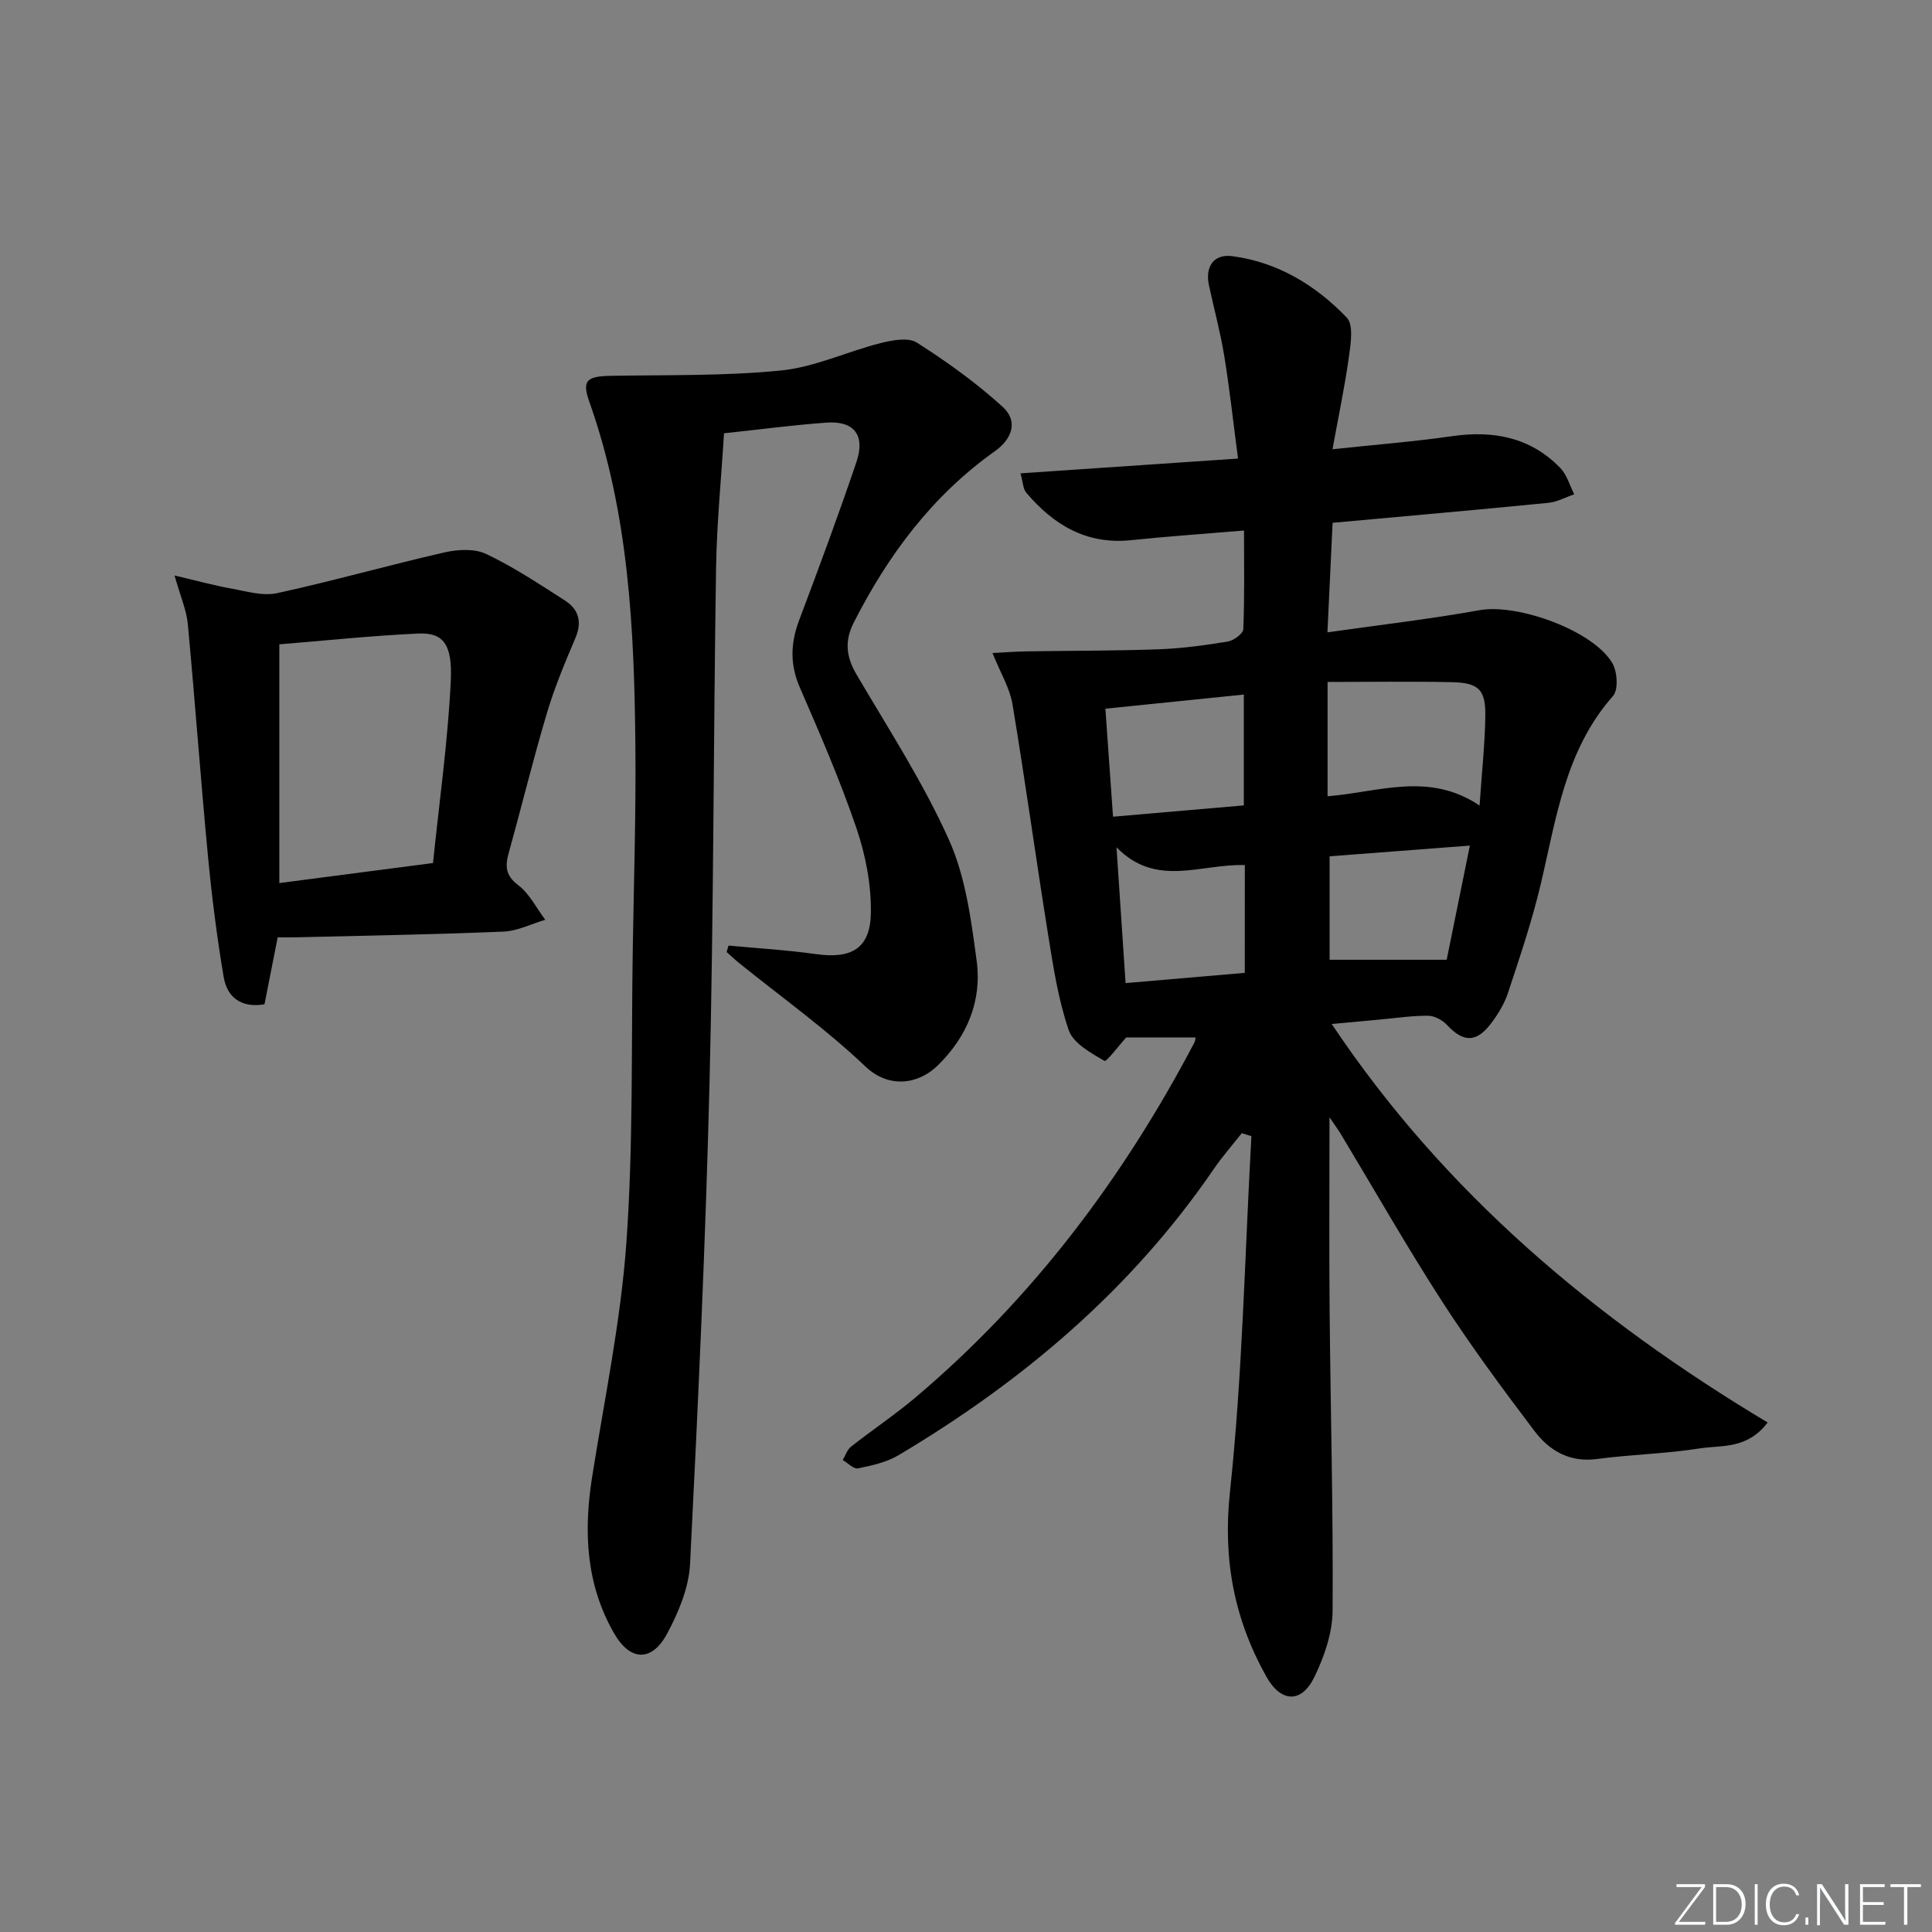 <svg enable-background="new 0 0 400 400" viewBox="0 0 400 400" xmlns="http://www.w3.org/2000/svg"><rect x="0" y="0" width="400" height="400" fill="#808080" stroke="none"/><g fill="#fafbfc"><path d="m346.9 398 5.4-7.3h-5.2v-.6h5.9v.6l-5.4 7.2h5.5l-.1.6h-6.2v-.5z"/><path d="m354.7 390.1h2.8c2.3 0 3.9 1.6 3.9 4.1s-1.6 4.3-3.9 4.3h-2.8zm.6 7.8h2c2.2 0 3.3-1.6 3.3-3.6 0-1.8-1-3.6-3.3-3.6h-2z"/><path d="m363.9 390.1v8.4h-.6v-8.4z"/><path d="m372.5 396.3c-.4 1.3-1.4 2.3-3.2 2.3-2.4 0-3.7-1.9-3.7-4.3 0-2.3 1.2-4.3 3.7-4.3 1.8 0 2.9 1 3.2 2.4h-.6c-.4-1.1-1.1-1.8-2.5-1.8-2.1 0-3 1.9-3 3.7s.9 3.7 3 3.7c1.4 0 2.1-.7 2.5-1.7z"/><path d="m373.8 398.5v-1.5h.6v1.5z"/><path d="m376.2 398.5v-8.4h1c1.3 2 4.4 6.7 4.9 7.6-.1-1.2-.1-2.4-.1-3.8v-3.8h.7v8.4h-.9c-1.2-1.9-4.4-6.8-5-7.7.1 1.1 0 2.3 0 3.9v3.9h-.6z"/><path d="m390 394.4h-4.3v3.5h4.7l-.1.6h-5.2v-8.4h5.1v.6h-4.5v3.1h4.3z"/><path d="m394.2 390.7h-2.8v-.6h6.3v.6h-2.8v7.8h-.7z"/></g><path d="m247.53 214.79c-4.94 0-9.83 0-14.37 0-1.47 1.63-4.08 5.11-4.49 4.86-2.81-1.65-6.47-3.64-7.4-6.36-2.18-6.36-3.21-13.16-4.28-19.85-2.55-15.87-4.73-31.8-7.37-47.66-.55-3.3-2.45-6.38-4.14-10.58 2.75-.14 4.91-.31 7.07-.34 9.1-.15 18.2-.1 27.29-.43 4.8-.17 9.6-.83 14.34-1.6 1.23-.2 3.19-1.63 3.23-2.56.28-6.61.15-13.24.15-20.43-8.24.69-15.84 1.21-23.42 2-9.21.95-16.02-3.18-21.68-9.85-.65-.76-.64-2.07-1.18-3.99 15.03-1.02 29.54-2.01 45.04-3.06-.96-7.27-1.72-14.28-2.85-21.24-.8-4.9-2.11-9.72-3.16-14.58-.85-3.92.96-6.6 4.86-6.08 9.39 1.25 17.24 6.02 23.66 12.71 1.42 1.48.84 5.32.47 7.98-.85 6.15-2.14 12.25-3.42 19.28 9.03-.96 16.91-1.58 24.72-2.7 8.59-1.24 16.27.21 22.45 6.59 1.37 1.41 1.94 3.61 2.88 5.44-1.8.61-3.55 1.59-5.39 1.77-14.68 1.45-29.38 2.74-44.64 4.13-.35 7.5-.69 14.74-1.07 22.68 10.96-1.56 21.3-2.75 31.51-4.59 7.81-1.41 23.49 4.17 27.48 10.97 1.03 1.76 1.28 5.5.14 6.79-9.92 11.22-11.74 25.35-14.99 39.06-1.79 7.57-4.3 14.97-6.74 22.37-.76 2.32-2.12 4.54-3.62 6.49-3 3.91-5.7 3.77-9 .22-.94-1.02-2.59-1.92-3.92-1.93-3.31-.03-6.62.48-9.93.78s-6.61.61-10.04.93c23.31 34.92 54.47 61.06 90.25 82.5-4.26 5.62-9.54 4.65-14 5.36-7.04 1.12-14.24 1.25-21.31 2.2-5.7.76-9.89-1.72-12.99-5.83-6.61-8.74-13.15-17.58-19.09-26.78-7.31-11.31-13.97-23.03-20.92-34.57-.56-.94-1.22-1.82-2.4-3.56 0 13.93-.1 26.83.02 39.73.19 20.81.76 41.62.62 62.43-.03 4.6-1.72 9.48-3.76 13.69-2.67 5.53-6.93 5.35-9.96-.06-6.66-11.91-9.03-24.22-7.53-38.26 2.61-24.42 3.07-49.07 4.44-73.63-.66-.21-1.33-.41-1.99-.62-1.95 2.48-4.05 4.86-5.82 7.45-17.06 24.92-39.51 43.91-65.26 59.23-2.47 1.47-5.51 2.13-8.38 2.72-.9.18-2.1-1.11-3.16-1.73.56-.93.91-2.12 1.7-2.75 4.44-3.5 9.17-6.65 13.48-10.3 24.21-20.49 42.89-45.36 57.6-73.33.21-.37.22-.87.27-1.11zm27.33-73.6v23.67c10.63-.85 20.94-5.15 31.47 1.92.47-6.89 1.09-12.64 1.19-18.41.09-5.63-1.35-7.03-7.09-7.14-8.44-.17-16.88-.04-25.57-.04zm-17.34 2.61c-9.7.99-18.98 1.94-28.66 2.93.54 7.64 1.04 14.68 1.58 22.36 9.18-.79 17.99-1.56 27.08-2.34 0-7.59 0-14.81 0-22.95zm.21 35.31c-9.15-.31-18.32 4.76-26.57-3.69.68 10.1 1.27 18.94 1.88 28.12 8.6-.74 16.59-1.43 24.68-2.12.01-7.63.01-14.72.01-22.31zm17.55 19.6h24.24c1.42-7.01 3.05-15 4.8-23.64-10.09.77-19.43 1.49-29.04 2.22z" fill="#010000"/><path d="m150.84 195.77c6.04.57 12.11.92 18.11 1.77 7.38 1.03 11.26-1.17 11.36-8.62.07-5.83-1.11-11.93-3-17.48-3.37-9.87-7.53-19.49-11.7-29.07-2.08-4.78-1.95-9.19-.16-13.95 4.1-10.87 8.14-21.76 11.86-32.75 1.89-5.59-.48-8.58-6.2-8.17-7.1.51-14.16 1.46-21.21 2.21-.57 9.36-1.51 18.7-1.65 28.04-.55 35.46-.48 70.93-1.35 106.38-.82 33.24-2.36 66.46-4.03 99.67-.25 4.91-2.39 10.04-4.77 14.46-3.15 5.85-7.61 5.69-10.93-.05-5.84-10.1-6.37-21.05-4.59-32.34 2.56-16.19 5.95-32.35 7.11-48.65 1.44-20.23.99-40.59 1.32-60.89.23-13.97.67-27.94.54-41.91-.23-24.11-1.35-48.14-9.53-71.22-1.58-4.45-.56-5.3 4.48-5.39 11.75-.21 23.57.06 35.23-1.11 6.97-.7 13.66-3.91 20.56-5.66 2.43-.61 5.76-1.25 7.55-.1 6.23 3.97 12.3 8.33 17.75 13.29 3.21 2.92 2.06 6.58-1.64 9.21-12.93 9.18-22.06 21.45-29.18 35.44-1.95 3.83-1.59 7.1.56 10.76 6.62 11.28 13.81 22.35 19.14 34.23 3.45 7.69 4.6 16.59 5.74 25.08 1.11 8.3-1.99 15.7-8.06 21.64-4.13 4.04-10.23 4.73-14.96.23-8.16-7.77-17.42-14.37-26.22-21.48-.88-.71-1.69-1.49-2.53-2.24.14-.42.27-.87.4-1.33z" fill="#010000"/><path d="m57.49 194.07c-.98 4.95-1.84 9.31-2.73 13.86-4.76.81-7.73-1.39-8.45-5.65-1.41-8.31-2.46-16.7-3.26-25.09-1.52-16-2.67-32.03-4.17-48.03-.27-2.86-1.51-5.63-2.74-10.01 4.62 1.08 8.14 2.06 11.71 2.7 3.15.56 6.54 1.61 9.51.96 11.61-2.53 23.07-5.79 34.66-8.44 2.76-.63 6.24-.82 8.66.33 5.67 2.7 10.97 6.22 16.27 9.62 2.84 1.82 3.62 4.41 2.18 7.78-2.18 5.12-4.34 10.29-5.92 15.61-2.84 9.53-5.19 19.2-7.86 28.78-.78 2.78-.76 4.73 1.95 6.78 2.33 1.76 3.76 4.73 5.59 7.16-2.89.85-5.75 2.33-8.66 2.45-14.12.59-28.25.82-42.38 1.17-1.32.04-2.64.02-4.36.02zm32.16-15.39c1.3-12.67 3.07-25.15 3.68-37.69.38-7.79-1.68-10.06-6.79-9.82-9.72.45-19.42 1.48-28.71 2.23v49.43c10.94-1.42 21.1-2.75 31.82-4.15z" fill="#010000"/></svg>